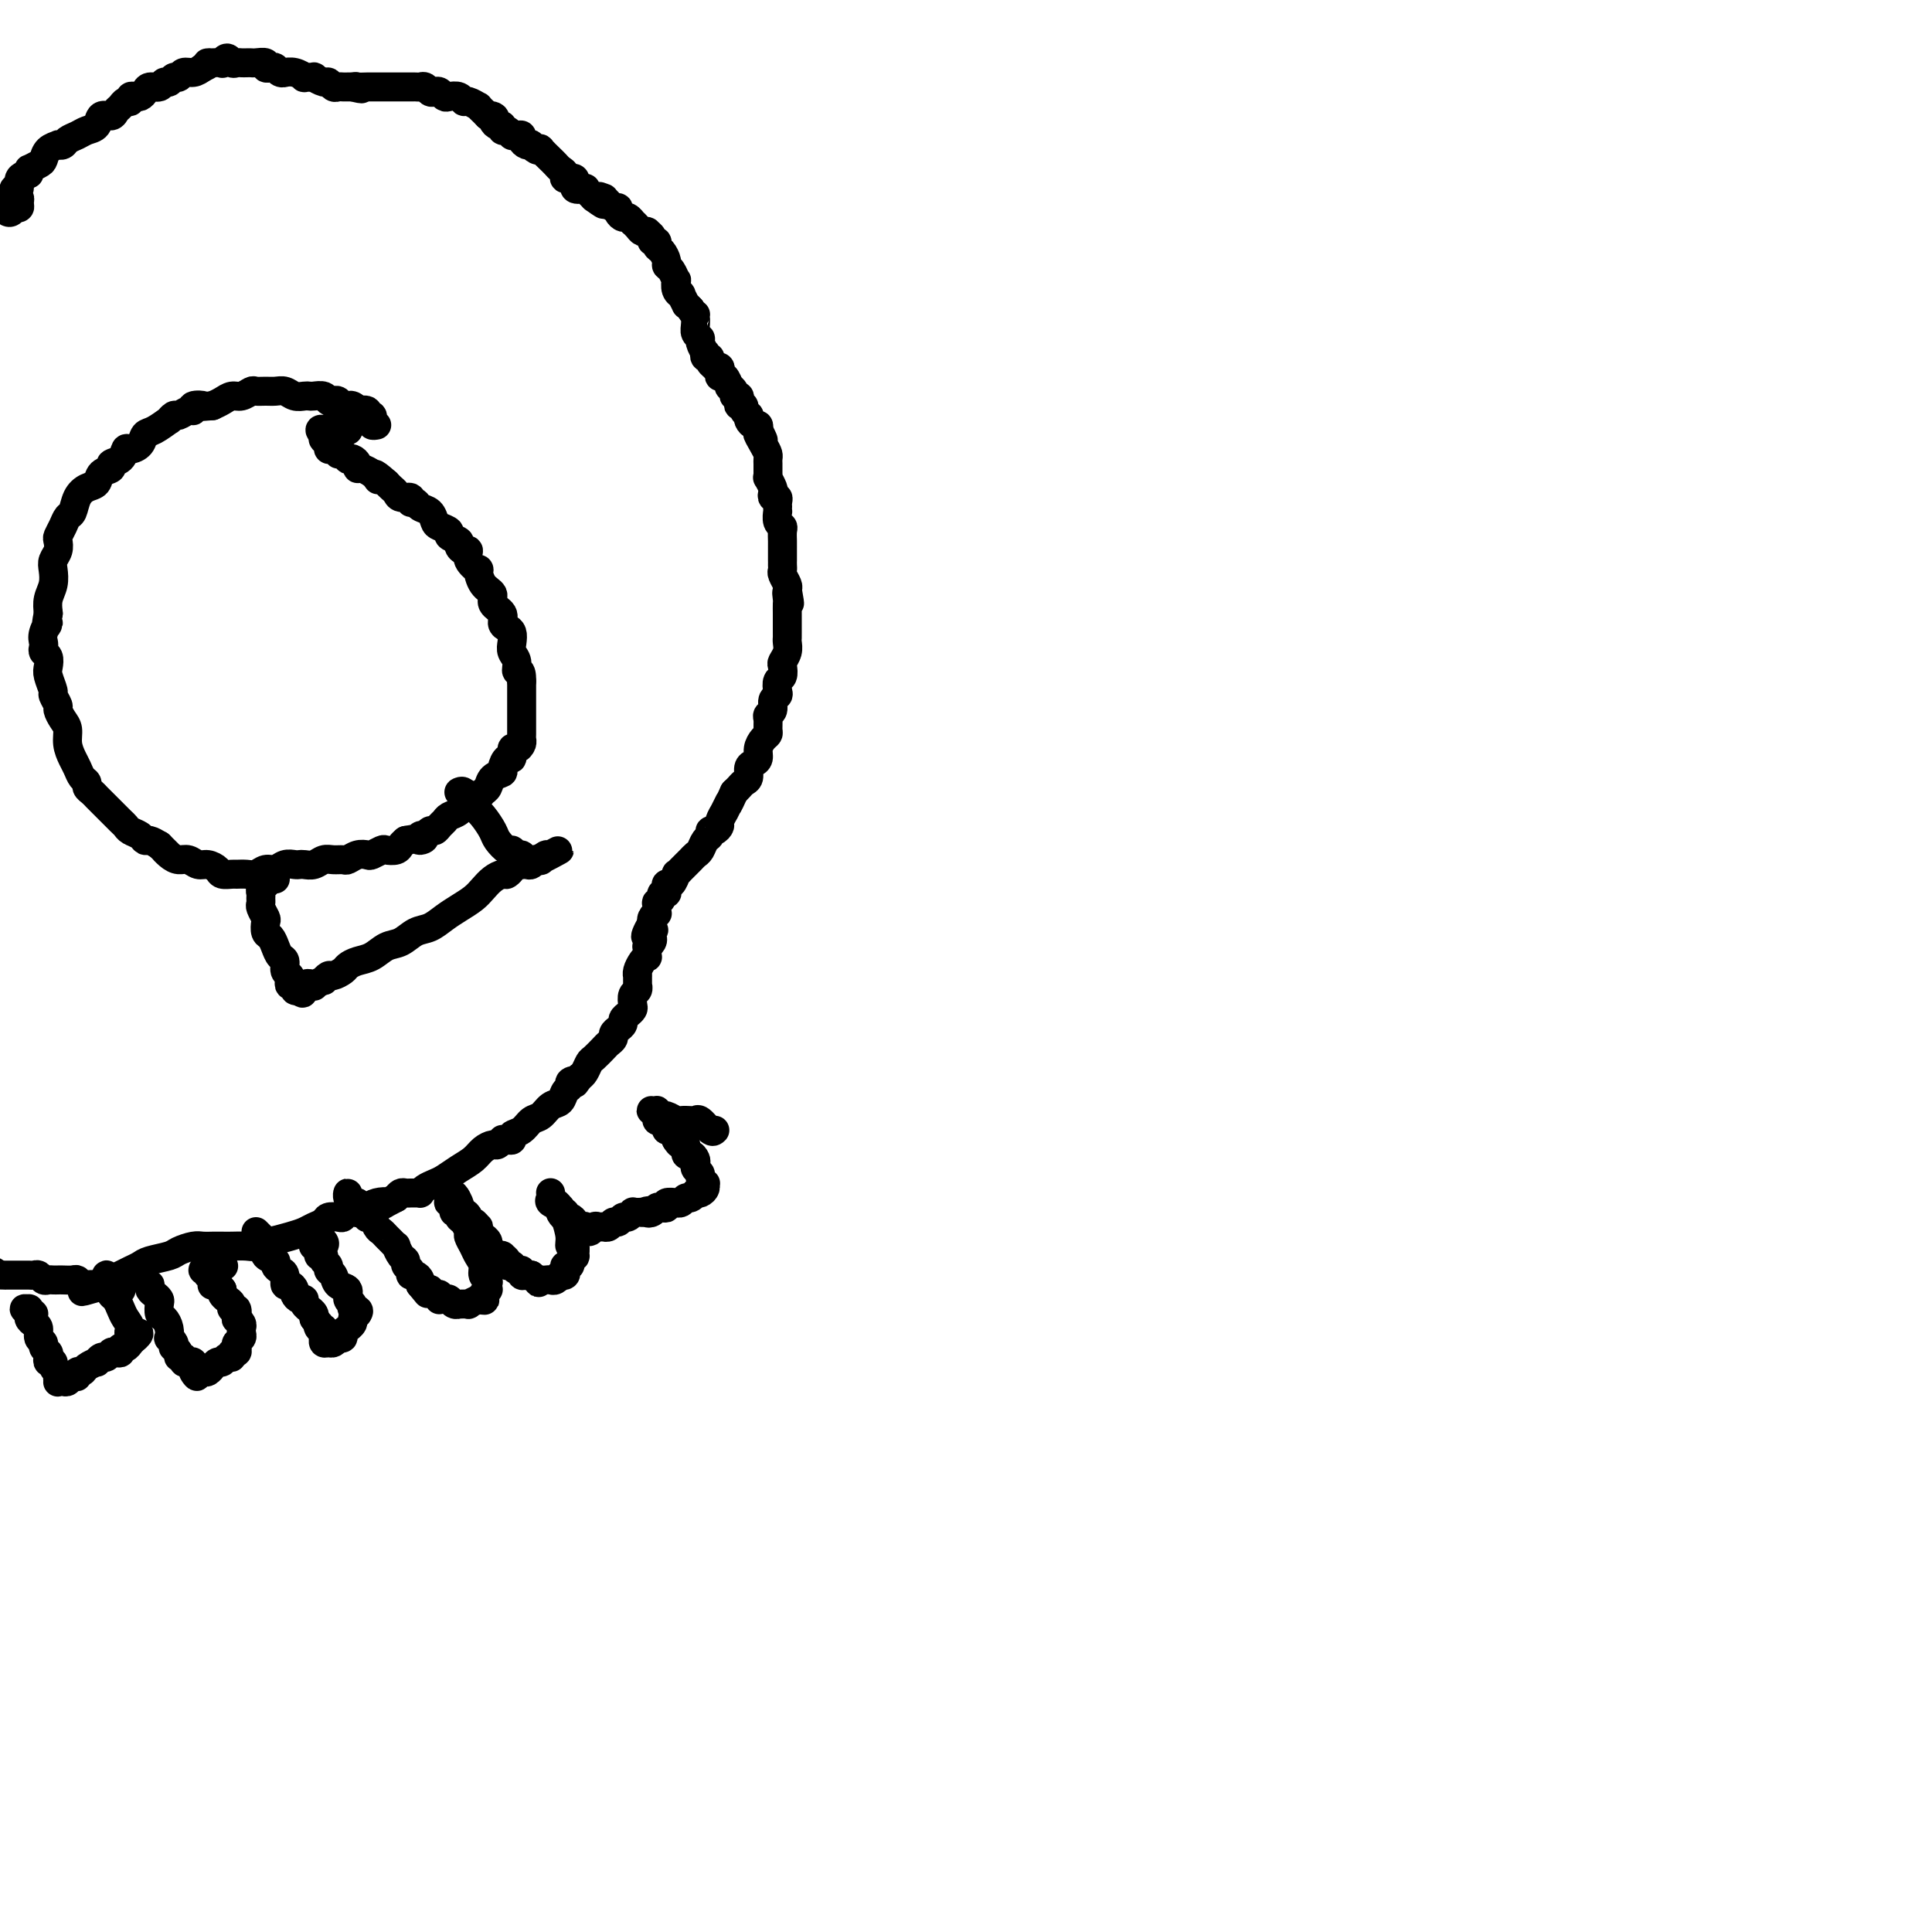 <svg viewBox='0 0 400 400' version='1.1' xmlns='http://www.w3.org/2000/svg' xmlns:xlink='http://www.w3.org/1999/xlink'><g fill='none' stroke='#000000' stroke-width='6' stroke-linecap='round' stroke-linejoin='round'><path d='M3,41c0.146,0.248 0.292,0.497 0,1c-0.292,0.503 -1.021,1.262 -1,1c0.021,-0.262 0.791,-1.545 1,-2c0.209,-0.455 -0.144,-0.083 0,0c0.144,0.083 0.785,-0.123 1,0c0.215,0.123 0.002,0.573 0,1c-0.002,0.427 0.205,0.829 0,1c-0.205,0.171 -0.821,0.110 -1,0c-0.179,-0.110 0.081,-0.268 0,0c-0.081,0.268 -0.501,0.962 -1,1c-0.499,0.038 -1.076,-0.581 -1,-1c0.076,-0.419 0.804,-0.638 1,-1c0.196,-0.362 -0.139,-0.866 0,-1c0.139,-0.134 0.754,0.101 1,0c0.246,-0.101 0.124,-0.538 0,-1c-0.124,-0.462 -0.250,-0.949 0,-1c0.250,-0.051 0.875,0.332 1,0c0.125,-0.332 -0.250,-1.381 0,-2c0.250,-0.619 1.125,-0.810 2,-1'/><path d='M6,36c0.512,-1.412 -0.209,-0.942 0,-1c0.209,-0.058 1.347,-0.643 2,-1c0.653,-0.357 0.819,-0.487 1,-1c0.181,-0.513 0.376,-1.408 1,-2c0.624,-0.592 1.676,-0.879 2,-1c0.324,-0.121 -0.079,-0.074 0,0c0.079,0.074 0.641,0.176 1,0c0.359,-0.176 0.515,-0.629 1,-1c0.485,-0.371 1.300,-0.659 2,-1c0.700,-0.341 1.287,-0.735 2,-1c0.713,-0.265 1.553,-0.399 2,-1c0.447,-0.601 0.501,-1.668 1,-2c0.499,-0.332 1.444,0.070 2,0c0.556,-0.070 0.722,-0.611 1,-1c0.278,-0.389 0.667,-0.626 1,-1c0.333,-0.374 0.610,-0.885 1,-1c0.390,-0.115 0.892,0.166 1,0c0.108,-0.166 -0.178,-0.779 0,-1c0.178,-0.221 0.820,-0.049 1,0c0.180,0.049 -0.103,-0.024 0,0c0.103,0.024 0.591,0.146 1,0c0.409,-0.146 0.740,-0.560 1,-1c0.260,-0.440 0.451,-0.907 1,-1c0.549,-0.093 1.457,0.186 2,0c0.543,-0.186 0.722,-0.838 1,-1c0.278,-0.162 0.655,0.168 1,0c0.345,-0.168 0.659,-0.832 1,-1c0.341,-0.168 0.710,0.161 1,0c0.290,-0.161 0.501,-0.813 1,-1c0.499,-0.187 1.285,0.089 2,0c0.715,-0.089 1.357,-0.545 2,-1'/><path d='M42,14c2.520,-1.156 1.319,-1.047 1,-1c-0.319,0.047 0.243,0.030 1,0c0.757,-0.030 1.708,-0.075 2,0c0.292,0.075 -0.077,0.269 0,0c0.077,-0.269 0.598,-1.000 1,-1c0.402,0.000 0.685,0.732 1,1c0.315,0.268 0.660,0.072 1,0c0.340,-0.072 0.673,-0.020 1,0c0.327,0.020 0.647,0.009 1,0c0.353,-0.009 0.739,-0.016 1,0c0.261,0.016 0.399,0.056 1,0c0.601,-0.056 1.666,-0.207 2,0c0.334,0.207 -0.064,0.773 0,1c0.064,0.227 0.590,0.114 1,0c0.410,-0.114 0.704,-0.228 1,0c0.296,0.228 0.595,0.797 1,1c0.405,0.203 0.915,0.040 1,0c0.085,-0.040 -0.256,0.042 0,0c0.256,-0.042 1.111,-0.209 2,0c0.889,0.209 1.814,0.792 2,1c0.186,0.208 -0.368,0.041 0,0c0.368,-0.041 1.657,0.045 2,0c0.343,-0.045 -0.259,-0.222 0,0c0.259,0.222 1.379,0.844 2,1c0.621,0.156 0.744,-0.154 1,0c0.256,0.154 0.646,0.773 1,1c0.354,0.227 0.672,0.061 1,0c0.328,-0.061 0.665,-0.016 1,0c0.335,0.016 0.667,0.005 1,0c0.333,-0.005 0.666,-0.002 1,0'/><path d='M73,18c3.040,0.774 1.641,0.207 1,0c-0.641,-0.207 -0.523,-0.056 0,0c0.523,0.056 1.449,0.015 2,0c0.551,-0.015 0.725,-0.004 1,0c0.275,0.004 0.651,0.001 1,0c0.349,-0.001 0.671,-0.000 1,0c0.329,0.000 0.666,0.000 1,0c0.334,-0.000 0.667,0.000 1,0c0.333,-0.000 0.667,-0.000 1,0c0.333,0.000 0.667,0.000 1,0c0.333,-0.000 0.667,-0.001 1,0c0.333,0.001 0.667,0.004 1,0c0.333,-0.004 0.667,-0.015 1,0c0.333,0.015 0.667,0.056 1,0c0.333,-0.056 0.667,-0.207 1,0c0.333,0.207 0.666,0.774 1,1c0.334,0.226 0.671,0.112 1,0c0.329,-0.112 0.652,-0.222 1,0c0.348,0.222 0.722,0.776 1,1c0.278,0.224 0.460,0.116 1,0c0.540,-0.116 1.436,-0.242 2,0c0.564,0.242 0.795,0.852 1,1c0.205,0.148 0.384,-0.168 1,0c0.616,0.168 1.670,0.818 2,1c0.330,0.182 -0.065,-0.105 0,0c0.065,0.105 0.590,0.601 1,1c0.410,0.399 0.705,0.699 1,1'/><path d='M101,24c2.249,0.885 1.372,0.098 1,0c-0.372,-0.098 -0.241,0.495 0,1c0.241,0.505 0.590,0.924 1,1c0.410,0.076 0.880,-0.190 1,0c0.120,0.190 -0.109,0.836 0,1c0.109,0.164 0.555,-0.153 1,0c0.445,0.153 0.889,0.776 1,1c0.111,0.224 -0.111,0.050 0,0c0.111,-0.050 0.556,0.025 1,0c0.444,-0.025 0.889,-0.151 1,0c0.111,0.151 -0.111,0.580 0,1c0.111,0.420 0.556,0.831 1,1c0.444,0.169 0.887,0.096 1,0c0.113,-0.096 -0.106,-0.214 0,0c0.106,0.214 0.535,0.760 1,1c0.465,0.240 0.965,0.172 1,0c0.035,-0.172 -0.394,-0.449 0,0c0.394,0.449 1.613,1.626 2,2c0.387,0.374 -0.056,-0.053 0,0c0.056,0.053 0.612,0.587 1,1c0.388,0.413 0.610,0.707 1,1c0.390,0.293 0.949,0.586 1,1c0.051,0.414 -0.407,0.948 0,1c0.407,0.052 1.677,-0.379 2,0c0.323,0.379 -0.303,1.569 0,2c0.303,0.431 1.534,0.105 2,0c0.466,-0.105 0.166,0.013 0,0c-0.166,-0.013 -0.199,-0.157 0,0c0.199,0.157 0.628,0.616 1,1c0.372,0.384 0.686,0.692 1,1'/><path d='M123,41c3.566,2.627 1.480,0.694 1,0c-0.480,-0.694 0.646,-0.148 1,0c0.354,0.148 -0.064,-0.101 0,0c0.064,0.101 0.609,0.553 1,1c0.391,0.447 0.629,0.889 1,1c0.371,0.111 0.874,-0.110 1,0c0.126,0.110 -0.125,0.551 0,1c0.125,0.449 0.625,0.908 1,1c0.375,0.092 0.625,-0.182 1,0c0.375,0.182 0.875,0.819 1,1c0.125,0.181 -0.125,-0.096 0,0c0.125,0.096 0.626,0.564 1,1c0.374,0.436 0.621,0.839 1,1c0.379,0.161 0.890,0.081 1,0c0.110,-0.081 -0.182,-0.162 0,0c0.182,0.162 0.836,0.567 1,1c0.164,0.433 -0.162,0.893 0,1c0.162,0.107 0.813,-0.140 1,0c0.187,0.140 -0.091,0.666 0,1c0.091,0.334 0.550,0.476 1,1c0.450,0.524 0.891,1.431 1,2c0.109,0.569 -0.116,0.800 0,1c0.116,0.200 0.571,0.370 1,1c0.429,0.630 0.832,1.722 1,2c0.168,0.278 0.102,-0.258 0,0c-0.102,0.258 -0.238,1.308 0,2c0.238,0.692 0.851,1.025 1,1c0.149,-0.025 -0.166,-0.409 0,0c0.166,0.409 0.814,1.610 1,2c0.186,0.390 -0.090,-0.031 0,0c0.090,0.031 0.545,0.516 1,1'/><path d='M143,64c1.150,1.990 1.025,0.966 1,1c-0.025,0.034 0.050,1.127 0,2c-0.050,0.873 -0.223,1.525 0,2c0.223,0.475 0.843,0.772 1,1c0.157,0.228 -0.150,0.386 0,1c0.150,0.614 0.757,1.684 1,2c0.243,0.316 0.122,-0.122 0,0c-0.122,0.122 -0.244,0.803 0,1c0.244,0.197 0.854,-0.092 1,0c0.146,0.092 -0.171,0.563 0,1c0.171,0.437 0.830,0.839 1,1c0.170,0.161 -0.148,0.079 0,0c0.148,-0.079 0.762,-0.157 1,0c0.238,0.157 0.101,0.549 0,1c-0.101,0.451 -0.167,0.961 0,1c0.167,0.039 0.565,-0.392 1,0c0.435,0.392 0.905,1.607 1,2c0.095,0.393 -0.184,-0.036 0,0c0.184,0.036 0.833,0.535 1,1c0.167,0.465 -0.147,0.894 0,1c0.147,0.106 0.756,-0.113 1,0c0.244,0.113 0.122,0.556 0,1c-0.122,0.444 -0.243,0.889 0,1c0.243,0.111 0.849,-0.111 1,0c0.151,0.111 -0.153,0.556 0,1c0.153,0.444 0.763,0.889 1,1c0.237,0.111 0.102,-0.111 0,0c-0.102,0.111 -0.172,0.556 0,1c0.172,0.444 0.585,0.889 1,1c0.415,0.111 0.833,-0.111 1,0c0.167,0.111 0.084,0.556 0,1'/><path d='M157,89c2.121,4.002 0.425,1.506 0,1c-0.425,-0.506 0.422,0.978 1,2c0.578,1.022 0.887,1.583 1,2c0.113,0.417 0.031,0.690 0,1c-0.031,0.310 -0.009,0.656 0,1c0.009,0.344 0.006,0.688 0,1c-0.006,0.312 -0.015,0.594 0,1c0.015,0.406 0.056,0.936 0,1c-0.056,0.064 -0.207,-0.337 0,0c0.207,0.337 0.774,1.414 1,2c0.226,0.586 0.113,0.681 0,1c-0.113,0.319 -0.227,0.860 0,1c0.227,0.140 0.793,-0.122 1,0c0.207,0.122 0.054,0.628 0,1c-0.054,0.372 -0.011,0.611 0,1c0.011,0.389 -0.011,0.929 0,1c0.011,0.071 0.056,-0.328 0,0c-0.056,0.328 -0.211,1.383 0,2c0.211,0.617 0.789,0.797 1,1c0.211,0.203 0.057,0.431 0,1c-0.057,0.569 -0.015,1.481 0,2c0.015,0.519 0.004,0.646 0,1c-0.004,0.354 -0.001,0.935 0,1c0.001,0.065 0.001,-0.386 0,0c-0.001,0.386 -0.001,1.608 0,2c0.001,0.392 0.004,-0.046 0,0c-0.004,0.046 -0.015,0.576 0,1c0.015,0.424 0.056,0.743 0,1c-0.056,0.257 -0.207,0.454 0,1c0.207,0.546 0.774,1.442 1,2c0.226,0.558 0.113,0.779 0,1'/><path d='M163,122c0.928,5.279 0.249,1.978 0,1c-0.249,-0.978 -0.067,0.367 0,1c0.067,0.633 0.018,0.555 0,1c-0.018,0.445 -0.005,1.415 0,2c0.005,0.585 0.001,0.786 0,1c-0.001,0.214 0.001,0.441 0,1c-0.001,0.559 -0.004,1.449 0,2c0.004,0.551 0.015,0.762 0,1c-0.015,0.238 -0.056,0.501 0,1c0.056,0.499 0.207,1.232 0,2c-0.207,0.768 -0.774,1.572 -1,2c-0.226,0.428 -0.112,0.482 0,1c0.112,0.518 0.222,1.500 0,2c-0.222,0.500 -0.776,0.519 -1,1c-0.224,0.481 -0.116,1.424 0,2c0.116,0.576 0.241,0.783 0,1c-0.241,0.217 -0.849,0.443 -1,1c-0.151,0.557 0.157,1.445 0,2c-0.157,0.555 -0.777,0.778 -1,1c-0.223,0.222 -0.050,0.443 0,1c0.050,0.557 -0.024,1.448 0,2c0.024,0.552 0.147,0.764 0,1c-0.147,0.236 -0.565,0.496 -1,1c-0.435,0.504 -0.886,1.252 -1,2c-0.114,0.748 0.110,1.496 0,2c-0.110,0.504 -0.554,0.765 -1,1c-0.446,0.235 -0.893,0.444 -1,1c-0.107,0.556 0.126,1.458 0,2c-0.126,0.542 -0.611,0.723 -1,1c-0.389,0.277 -0.683,0.651 -1,1c-0.317,0.349 -0.659,0.675 -1,1'/><path d='M152,164c-1.636,3.582 -1.227,2.536 -1,2c0.227,-0.536 0.272,-0.561 0,0c-0.272,0.561 -0.860,1.710 -1,2c-0.140,0.290 0.169,-0.277 0,0c-0.169,0.277 -0.815,1.398 -1,2c-0.185,0.602 0.091,0.685 0,1c-0.091,0.315 -0.549,0.862 -1,1c-0.451,0.138 -0.894,-0.132 -1,0c-0.106,0.132 0.126,0.665 0,1c-0.126,0.335 -0.611,0.471 -1,1c-0.389,0.529 -0.681,1.451 -1,2c-0.319,0.549 -0.664,0.726 -1,1c-0.336,0.274 -0.664,0.646 -1,1c-0.336,0.354 -0.681,0.691 -1,1c-0.319,0.309 -0.611,0.590 -1,1c-0.389,0.410 -0.875,0.950 -1,1c-0.125,0.050 0.111,-0.389 0,0c-0.111,0.389 -0.570,1.606 -1,2c-0.430,0.394 -0.832,-0.035 -1,0c-0.168,0.035 -0.101,0.536 0,1c0.101,0.464 0.237,0.893 0,1c-0.237,0.107 -0.849,-0.107 -1,0c-0.151,0.107 0.157,0.536 0,1c-0.157,0.464 -0.778,0.964 -1,1c-0.222,0.036 -0.045,-0.393 0,0c0.045,0.393 -0.040,1.608 0,2c0.040,0.392 0.207,-0.039 0,0c-0.207,0.039 -0.786,0.549 -1,1c-0.214,0.451 -0.061,0.843 0,1c0.061,0.157 0.031,0.078 0,0'/><path d='M135,191c-2.631,4.643 -0.709,2.751 0,2c0.709,-0.751 0.204,-0.361 0,0c-0.204,0.361 -0.107,0.693 0,1c0.107,0.307 0.226,0.589 0,1c-0.226,0.411 -0.795,0.949 -1,1c-0.205,0.051 -0.045,-0.386 0,0c0.045,0.386 -0.027,1.596 0,2c0.027,0.404 0.151,0.001 0,0c-0.151,-0.001 -0.576,0.400 -1,1c-0.424,0.600 -0.846,1.400 -1,2c-0.154,0.600 -0.040,1.001 0,1c0.040,-0.001 0.007,-0.405 0,0c-0.007,0.405 0.012,1.618 0,2c-0.012,0.382 -0.055,-0.066 0,0c0.055,0.066 0.208,0.648 0,1c-0.208,0.352 -0.778,0.476 -1,1c-0.222,0.524 -0.097,1.450 0,2c0.097,0.550 0.167,0.725 0,1c-0.167,0.275 -0.571,0.651 -1,1c-0.429,0.349 -0.885,0.671 -1,1c-0.115,0.329 0.109,0.666 0,1c-0.109,0.334 -0.553,0.666 -1,1c-0.447,0.334 -0.897,0.671 -1,1c-0.103,0.329 0.141,0.650 0,1c-0.141,0.350 -0.668,0.727 -1,1c-0.332,0.273 -0.470,0.440 -1,1c-0.530,0.560 -1.451,1.511 -2,2c-0.549,0.489 -0.725,0.516 -1,1c-0.275,0.484 -0.650,1.424 -1,2c-0.350,0.576 -0.675,0.788 -1,1'/><path d='M120,223c-1.864,2.561 -1.023,1.464 -1,1c0.023,-0.464 -0.770,-0.294 -1,0c-0.230,0.294 0.104,0.713 0,1c-0.104,0.287 -0.647,0.443 -1,1c-0.353,0.557 -0.517,1.515 -1,2c-0.483,0.485 -1.286,0.497 -2,1c-0.714,0.503 -1.339,1.498 -2,2c-0.661,0.502 -1.357,0.513 -2,1c-0.643,0.487 -1.234,1.451 -2,2c-0.766,0.549 -1.707,0.682 -2,1c-0.293,0.318 0.062,0.821 0,1c-0.062,0.179 -0.541,0.033 -1,0c-0.459,-0.033 -0.900,0.046 -1,0c-0.100,-0.046 0.140,-0.217 0,0c-0.140,0.217 -0.659,0.820 -1,1c-0.341,0.180 -0.504,-0.064 -1,0c-0.496,0.064 -1.326,0.437 -2,1c-0.674,0.563 -1.192,1.316 -2,2c-0.808,0.684 -1.905,1.297 -3,2c-1.095,0.703 -2.187,1.495 -3,2c-0.813,0.505 -1.345,0.724 -2,1c-0.655,0.276 -1.432,0.610 -2,1c-0.568,0.390 -0.926,0.837 -1,1c-0.074,0.163 0.135,0.043 0,0c-0.135,-0.043 -0.613,-0.009 -1,0c-0.387,0.009 -0.681,-0.008 -1,0c-0.319,0.008 -0.663,0.041 -1,0c-0.337,-0.041 -0.668,-0.154 -1,0c-0.332,0.154 -0.666,0.577 -1,1'/><path d='M82,248c-4.068,2.095 -2.237,1.332 -2,1c0.237,-0.332 -1.120,-0.234 -2,0c-0.880,0.234 -1.283,0.602 -2,1c-0.717,0.398 -1.749,0.825 -2,1c-0.251,0.175 0.280,0.099 0,0c-0.280,-0.099 -1.369,-0.220 -2,0c-0.631,0.220 -0.802,0.780 -1,1c-0.198,0.220 -0.423,0.101 -1,0c-0.577,-0.101 -1.507,-0.182 -2,0c-0.493,0.182 -0.549,0.627 -1,1c-0.451,0.373 -1.296,0.673 -2,1c-0.704,0.327 -1.267,0.680 -2,1c-0.733,0.320 -1.637,0.608 -3,1c-1.363,0.392 -3.184,0.890 -4,1c-0.816,0.110 -0.627,-0.167 -1,0c-0.373,0.167 -1.307,0.777 -2,1c-0.693,0.223 -1.145,0.060 -2,0c-0.855,-0.060 -2.115,-0.017 -3,0c-0.885,0.017 -1.396,0.008 -2,0c-0.604,-0.008 -1.300,-0.013 -2,0c-0.700,0.013 -1.402,0.045 -2,0c-0.598,-0.045 -1.091,-0.167 -2,0c-0.909,0.167 -2.236,0.622 -3,1c-0.764,0.378 -0.967,0.678 -2,1c-1.033,0.322 -2.897,0.665 -4,1c-1.103,0.335 -1.443,0.664 -2,1c-0.557,0.336 -1.329,0.681 -2,1c-0.671,0.319 -1.242,0.611 -2,1c-0.758,0.389 -1.704,0.874 -2,1c-0.296,0.126 0.058,-0.107 0,0c-0.058,0.107 -0.529,0.553 -1,1'/><path d='M22,266c-9.440,2.785 -3.040,0.747 -1,0c2.040,-0.747 -0.280,-0.204 -1,0c-0.720,0.204 0.159,0.069 0,0c-0.159,-0.069 -1.356,-0.071 -2,0c-0.644,0.071 -0.736,0.215 -1,0c-0.264,-0.215 -0.701,-0.790 -1,-1c-0.299,-0.210 -0.461,-0.057 -1,0c-0.539,0.057 -1.454,0.016 -2,0c-0.546,-0.016 -0.724,-0.008 -1,0c-0.276,0.008 -0.651,0.016 -1,0c-0.349,-0.016 -0.671,-0.057 -1,0c-0.329,0.057 -0.666,0.211 -1,0c-0.334,-0.211 -0.667,-0.789 -1,-1c-0.333,-0.211 -0.667,-0.057 -1,0c-0.333,0.057 -0.666,0.015 -1,0c-0.334,-0.015 -0.668,-0.004 -1,0c-0.332,0.004 -0.661,0.001 -1,0c-0.339,-0.001 -0.687,-0.001 -1,0c-0.313,0.001 -0.591,0.001 -1,0c-0.409,-0.001 -0.950,-0.004 -1,0c-0.050,0.004 0.390,0.015 0,0c-0.390,-0.015 -1.610,-0.056 -2,0c-0.390,0.056 0.049,0.207 0,0c-0.049,-0.207 -0.585,-0.774 -1,-1c-0.415,-0.226 -0.707,-0.113 -1,0'/><path d='M-3,263c-3.702,-0.524 -0.458,-0.333 1,0c1.458,0.333 1.131,0.810 1,1c-0.131,0.190 -0.065,0.095 0,0'/><path d='M78,88c-0.413,0.081 -0.827,0.162 -1,0c-0.173,-0.162 -0.107,-0.565 0,-1c0.107,-0.435 0.254,-0.900 0,-1c-0.254,-0.100 -0.908,0.166 -1,0c-0.092,-0.166 0.378,-0.762 0,-1c-0.378,-0.238 -1.603,-0.117 -2,0c-0.397,0.117 0.034,0.228 0,0c-0.034,-0.228 -0.534,-0.797 -1,-1c-0.466,-0.203 -0.898,-0.041 -1,0c-0.102,0.041 0.127,-0.041 0,0c-0.127,0.041 -0.610,0.203 -1,0c-0.390,-0.203 -0.685,-0.772 -1,-1c-0.315,-0.228 -0.648,-0.113 -1,0c-0.352,0.113 -0.723,0.226 -1,0c-0.277,-0.226 -0.458,-0.792 -1,-1c-0.542,-0.208 -1.443,-0.060 -2,0c-0.557,0.060 -0.768,0.030 -1,0c-0.232,-0.030 -0.485,-0.061 -1,0c-0.515,0.061 -1.294,0.213 -2,0c-0.706,-0.213 -1.340,-0.790 -2,-1c-0.660,-0.210 -1.346,-0.052 -2,0c-0.654,0.052 -1.277,-0.001 -2,0c-0.723,0.001 -1.544,0.056 -2,0c-0.456,-0.056 -0.545,-0.222 -1,0c-0.455,0.222 -1.277,0.833 -2,1c-0.723,0.167 -1.349,-0.109 -2,0c-0.651,0.109 -1.329,0.603 -2,1c-0.671,0.397 -1.336,0.699 -2,1'/><path d='M44,84c-3.887,0.327 -2.106,0.144 -2,0c0.106,-0.144 -1.463,-0.250 -2,0c-0.537,0.250 -0.043,0.856 0,1c0.043,0.144 -0.364,-0.173 -1,0c-0.636,0.173 -1.500,0.838 -2,1c-0.500,0.162 -0.635,-0.179 -1,0c-0.365,0.179 -0.961,0.877 -1,1c-0.039,0.123 0.480,-0.331 0,0c-0.480,0.331 -1.960,1.446 -3,2c-1.040,0.554 -1.639,0.548 -2,1c-0.361,0.452 -0.483,1.364 -1,2c-0.517,0.636 -1.429,0.997 -2,1c-0.571,0.003 -0.801,-0.351 -1,0c-0.199,0.351 -0.367,1.407 -1,2c-0.633,0.593 -1.730,0.722 -2,1c-0.270,0.278 0.289,0.706 0,1c-0.289,0.294 -1.425,0.454 -2,1c-0.575,0.546 -0.588,1.479 -1,2c-0.412,0.521 -1.224,0.628 -2,1c-0.776,0.372 -1.518,1.007 -2,2c-0.482,0.993 -0.704,2.345 -1,3c-0.296,0.655 -0.667,0.612 -1,1c-0.333,0.388 -0.629,1.206 -1,2c-0.371,0.794 -0.818,1.563 -1,2c-0.182,0.437 -0.100,0.543 0,1c0.100,0.457 0.219,1.266 0,2c-0.219,0.734 -0.777,1.393 -1,2c-0.223,0.607 -0.111,1.163 0,2c0.111,0.837 0.222,1.956 0,3c-0.222,1.044 -0.778,2.013 -1,3c-0.222,0.987 -0.111,1.994 0,3'/><path d='M10,127c-0.868,4.074 -0.037,2.258 0,2c0.037,-0.258 -0.718,1.043 -1,2c-0.282,0.957 -0.089,1.569 0,2c0.089,0.431 0.075,0.680 0,1c-0.075,0.320 -0.212,0.709 0,1c0.212,0.291 0.774,0.482 1,1c0.226,0.518 0.117,1.361 0,2c-0.117,0.639 -0.242,1.073 0,2c0.242,0.927 0.852,2.345 1,3c0.148,0.655 -0.167,0.545 0,1c0.167,0.455 0.814,1.476 1,2c0.186,0.524 -0.091,0.553 0,1c0.091,0.447 0.549,1.313 1,2c0.451,0.687 0.894,1.196 1,2c0.106,0.804 -0.125,1.903 0,3c0.125,1.097 0.607,2.192 1,3c0.393,0.808 0.697,1.330 1,2c0.303,0.670 0.606,1.489 1,2c0.394,0.511 0.878,0.713 1,1c0.122,0.287 -0.119,0.657 0,1c0.119,0.343 0.599,0.659 1,1c0.401,0.341 0.724,0.707 1,1c0.276,0.293 0.507,0.512 1,1c0.493,0.488 1.249,1.244 2,2c0.751,0.756 1.497,1.513 2,2c0.503,0.487 0.764,0.704 1,1c0.236,0.296 0.447,0.670 1,1c0.553,0.330 1.447,0.614 2,1c0.553,0.386 0.764,0.873 1,1c0.236,0.127 0.496,-0.107 1,0c0.504,0.107 1.252,0.553 2,1'/><path d='M33,175c2.976,2.968 1.416,1.388 1,1c-0.416,-0.388 0.311,0.417 1,1c0.689,0.583 1.340,0.944 2,1c0.660,0.056 1.327,-0.191 2,0c0.673,0.191 1.350,0.822 2,1c0.650,0.178 1.273,-0.096 2,0c0.727,0.096 1.560,0.561 2,1c0.440,0.439 0.488,0.851 1,1c0.512,0.149 1.488,0.036 2,0c0.512,-0.036 0.560,0.005 1,0c0.440,-0.005 1.272,-0.058 2,0c0.728,0.058 1.350,0.226 2,0c0.650,-0.226 1.326,-0.845 2,-1c0.674,-0.155 1.346,0.154 2,0c0.654,-0.154 1.292,-0.772 2,-1c0.708,-0.228 1.488,-0.065 2,0c0.512,0.065 0.756,0.032 1,0c0.244,-0.032 0.489,-0.061 1,0c0.511,0.061 1.288,0.214 2,0c0.712,-0.214 1.359,-0.793 2,-1c0.641,-0.207 1.275,-0.042 2,0c0.725,0.042 1.541,-0.040 2,0c0.459,0.040 0.561,0.203 1,0c0.439,-0.203 1.216,-0.773 2,-1c0.784,-0.227 1.576,-0.113 2,0c0.424,0.113 0.481,0.223 1,0c0.519,-0.223 1.501,-0.781 2,-1c0.499,-0.219 0.515,-0.100 1,0c0.485,0.100 1.438,0.181 2,0c0.562,-0.181 0.732,-0.623 1,-1c0.268,-0.377 0.634,-0.688 1,-1'/><path d='M84,174c5.488,-1.018 3.708,-0.062 3,0c-0.708,0.062 -0.345,-0.771 0,-1c0.345,-0.229 0.670,0.146 1,0c0.330,-0.146 0.665,-0.813 1,-1c0.335,-0.187 0.670,0.106 1,0c0.330,-0.106 0.654,-0.609 1,-1c0.346,-0.391 0.712,-0.668 1,-1c0.288,-0.332 0.497,-0.719 1,-1c0.503,-0.281 1.301,-0.455 2,-1c0.699,-0.545 1.299,-1.459 2,-2c0.701,-0.541 1.502,-0.709 2,-1c0.498,-0.291 0.693,-0.707 1,-1c0.307,-0.293 0.726,-0.465 1,-1c0.274,-0.535 0.403,-1.434 1,-2c0.597,-0.566 1.662,-0.801 2,-1c0.338,-0.199 -0.050,-0.364 0,-1c0.050,-0.636 0.539,-1.742 1,-2c0.461,-0.258 0.894,0.334 1,0c0.106,-0.334 -0.115,-1.594 0,-2c0.115,-0.406 0.567,0.041 1,0c0.433,-0.041 0.848,-0.572 1,-1c0.152,-0.428 0.041,-0.753 0,-1c-0.041,-0.247 -0.011,-0.415 0,-1c0.011,-0.585 0.003,-1.588 0,-2c-0.003,-0.412 -0.001,-0.232 0,-1c0.001,-0.768 0.000,-2.482 0,-3c-0.000,-0.518 -0.000,0.160 0,0c0.000,-0.160 0.000,-1.158 0,-2c-0.000,-0.842 -0.000,-1.526 0,-2c0.000,-0.474 0.000,-0.737 0,-1'/><path d='M108,141c0.067,-2.833 -0.766,-1.914 -1,-2c-0.234,-0.086 0.131,-1.175 0,-2c-0.131,-0.825 -0.757,-1.386 -1,-2c-0.243,-0.614 -0.101,-1.281 0,-2c0.101,-0.719 0.163,-1.491 0,-2c-0.163,-0.509 -0.550,-0.756 -1,-1c-0.450,-0.244 -0.964,-0.487 -1,-1c-0.036,-0.513 0.407,-1.298 0,-2c-0.407,-0.702 -1.662,-1.321 -2,-2c-0.338,-0.679 0.241,-1.417 0,-2c-0.241,-0.583 -1.304,-1.012 -2,-2c-0.696,-0.988 -1.026,-2.537 -1,-3c0.026,-0.463 0.409,0.160 0,0c-0.409,-0.160 -1.610,-1.104 -2,-2c-0.390,-0.896 0.031,-1.746 0,-2c-0.031,-0.254 -0.514,0.087 -1,0c-0.486,-0.087 -0.974,-0.601 -1,-1c-0.026,-0.399 0.410,-0.683 0,-1c-0.410,-0.317 -1.667,-0.666 -2,-1c-0.333,-0.334 0.258,-0.652 0,-1c-0.258,-0.348 -1.364,-0.724 -2,-1c-0.636,-0.276 -0.802,-0.451 -1,-1c-0.198,-0.549 -0.430,-1.472 -1,-2c-0.570,-0.528 -1.480,-0.663 -2,-1c-0.520,-0.337 -0.650,-0.878 -1,-1c-0.350,-0.122 -0.920,0.175 -1,0c-0.080,-0.175 0.329,-0.820 0,-1c-0.329,-0.180 -1.398,0.106 -2,0c-0.602,-0.106 -0.739,-0.606 -1,-1c-0.261,-0.394 -0.646,-0.684 -1,-1c-0.354,-0.316 -0.677,-0.658 -1,-1'/><path d='M80,100c-3.401,-3.023 -2.404,-1.580 -2,-1c0.404,0.580 0.214,0.296 0,0c-0.214,-0.296 -0.452,-0.605 -1,-1c-0.548,-0.395 -1.405,-0.877 -2,-1c-0.595,-0.123 -0.929,0.112 -1,0c-0.071,-0.112 0.122,-0.570 0,-1c-0.122,-0.430 -0.558,-0.832 -1,-1c-0.442,-0.168 -0.888,-0.101 -1,0c-0.112,0.101 0.111,0.237 0,0c-0.111,-0.237 -0.556,-0.847 -1,-1c-0.444,-0.153 -0.889,0.152 -1,0c-0.111,-0.152 0.110,-0.763 0,-1c-0.110,-0.237 -0.551,-0.102 -1,0c-0.449,0.102 -0.905,0.172 -1,0c-0.095,-0.172 0.171,-0.585 0,-1c-0.171,-0.415 -0.778,-0.833 -1,-1c-0.222,-0.167 -0.060,-0.083 0,0c0.060,0.083 0.017,0.167 0,0c-0.017,-0.167 -0.009,-0.583 0,-1'/><path d='M67,90c-1.832,-1.712 0.087,-0.991 1,-1c0.913,-0.009 0.819,-0.748 1,-1c0.181,-0.252 0.636,-0.016 1,0c0.364,0.016 0.636,-0.188 1,0c0.364,0.188 0.818,0.768 1,1c0.182,0.232 0.091,0.116 0,0'/><path d='M57,182c-0.312,0.032 -0.623,0.064 -1,0c-0.377,-0.064 -0.819,-0.224 -1,0c-0.181,0.224 -0.101,0.834 0,1c0.101,0.166 0.224,-0.110 0,0c-0.224,0.110 -0.793,0.606 -1,1c-0.207,0.394 -0.052,0.687 0,1c0.052,0.313 -0.000,0.646 0,1c0.000,0.354 0.052,0.729 0,1c-0.052,0.271 -0.207,0.439 0,1c0.207,0.561 0.777,1.515 1,2c0.223,0.485 0.101,0.501 0,1c-0.101,0.499 -0.181,1.481 0,2c0.181,0.519 0.622,0.577 1,1c0.378,0.423 0.693,1.213 1,2c0.307,0.787 0.604,1.573 1,2c0.396,0.427 0.890,0.497 1,1c0.110,0.503 -0.163,1.440 0,2c0.163,0.560 0.761,0.742 1,1c0.239,0.258 0.119,0.591 0,1c-0.119,0.409 -0.238,0.893 0,1c0.238,0.107 0.833,-0.164 1,0c0.167,0.164 -0.095,0.761 0,1c0.095,0.239 0.548,0.119 1,0'/><path d='M62,205c1.179,1.635 0.627,-0.279 1,-1c0.373,-0.721 1.673,-0.250 2,0c0.327,0.250 -0.317,0.278 0,0c0.317,-0.278 1.594,-0.862 2,-1c0.406,-0.138 -0.061,0.170 0,0c0.061,-0.170 0.648,-0.819 1,-1c0.352,-0.181 0.467,0.107 1,0c0.533,-0.107 1.482,-0.610 2,-1c0.518,-0.390 0.603,-0.667 1,-1c0.397,-0.333 1.106,-0.723 2,-1c0.894,-0.277 1.971,-0.440 3,-1c1.029,-0.560 2.008,-1.515 3,-2c0.992,-0.485 1.998,-0.500 3,-1c1.002,-0.500 2.001,-1.485 3,-2c0.999,-0.515 1.997,-0.561 3,-1c1.003,-0.439 2.012,-1.273 3,-2c0.988,-0.727 1.956,-1.348 3,-2c1.044,-0.652 2.163,-1.337 3,-2c0.837,-0.663 1.391,-1.306 2,-2c0.609,-0.694 1.273,-1.439 2,-2c0.727,-0.561 1.518,-0.939 2,-1c0.482,-0.061 0.655,0.194 1,0c0.345,-0.194 0.862,-0.836 1,-1c0.138,-0.164 -0.104,0.152 0,0c0.104,-0.152 0.553,-0.772 1,-1c0.447,-0.228 0.893,-0.065 1,0c0.107,0.065 -0.126,0.031 0,0c0.126,-0.031 0.611,-0.060 1,0c0.389,0.060 0.682,0.208 1,0c0.318,-0.208 0.662,-0.774 1,-1c0.338,-0.226 0.669,-0.113 1,0'/><path d='M112,178c7.656,-4.100 1.795,-0.850 0,0c-1.795,0.850 0.476,-0.701 1,-1c0.524,-0.299 -0.700,0.653 -1,1c-0.300,0.347 0.323,0.089 0,0c-0.323,-0.089 -1.592,-0.009 -2,0c-0.408,0.009 0.045,-0.054 0,0c-0.045,0.054 -0.588,0.226 -1,0c-0.412,-0.226 -0.692,-0.852 -1,-1c-0.308,-0.148 -0.645,0.180 -1,0c-0.355,-0.180 -0.728,-0.867 -1,-1c-0.272,-0.133 -0.444,0.287 -1,0c-0.556,-0.287 -1.498,-1.281 -2,-2c-0.502,-0.719 -0.565,-1.162 -1,-2c-0.435,-0.838 -1.244,-2.071 -2,-3c-0.756,-0.929 -1.461,-1.555 -2,-2c-0.539,-0.445 -0.911,-0.710 -1,-1c-0.089,-0.290 0.106,-0.606 0,-1c-0.106,-0.394 -0.512,-0.865 -1,-1c-0.488,-0.135 -1.059,0.067 -1,0c0.059,-0.067 0.747,-0.403 1,0c0.253,0.403 0.072,1.544 0,2c-0.072,0.456 -0.036,0.228 0,0'/><path d='M7,272c-0.462,-0.429 -0.923,-0.858 -1,-1c-0.077,-0.142 0.231,0.004 0,0c-0.231,-0.004 -1.000,-0.157 -1,0c0.000,0.157 0.769,0.623 1,1c0.231,0.377 -0.078,0.664 0,1c0.078,0.336 0.542,0.720 1,1c0.458,0.280 0.911,0.456 1,1c0.089,0.544 -0.186,1.455 0,2c0.186,0.545 0.833,0.724 1,1c0.167,0.276 -0.148,0.647 0,1c0.148,0.353 0.757,0.686 1,1c0.243,0.314 0.120,0.609 0,1c-0.120,0.391 -0.238,0.878 0,1c0.238,0.122 0.833,-0.121 1,0c0.167,0.121 -0.095,0.606 0,1c0.095,0.394 0.548,0.697 1,1'/><path d='M12,284c0.770,2.023 0.195,1.079 0,1c-0.195,-0.079 -0.011,0.707 0,1c0.011,0.293 -0.151,0.094 0,0c0.151,-0.094 0.614,-0.082 1,0c0.386,0.082 0.695,0.233 1,0c0.305,-0.233 0.605,-0.850 1,-1c0.395,-0.150 0.884,0.166 1,0c0.116,-0.166 -0.141,-0.814 0,-1c0.141,-0.186 0.682,0.090 1,0c0.318,-0.090 0.414,-0.545 1,-1c0.586,-0.455 1.663,-0.910 2,-1c0.337,-0.090 -0.065,0.186 0,0c0.065,-0.186 0.596,-0.833 1,-1c0.404,-0.167 0.682,0.148 1,0c0.318,-0.148 0.677,-0.757 1,-1c0.323,-0.243 0.611,-0.121 1,0c0.389,0.121 0.878,0.239 1,0c0.122,-0.239 -0.125,-0.835 0,-1c0.125,-0.165 0.621,0.100 1,0c0.379,-0.100 0.640,-0.565 1,-1c0.360,-0.435 0.817,-0.838 1,-1c0.183,-0.162 0.091,-0.081 0,0'/><path d='M28,277c1.927,-1.584 -0.257,-1.044 -1,-1c-0.743,0.044 -0.045,-0.408 0,-1c0.045,-0.592 -0.562,-1.324 -1,-2c-0.438,-0.676 -0.706,-1.296 -1,-2c-0.294,-0.704 -0.613,-1.493 -1,-2c-0.387,-0.507 -0.840,-0.733 -1,-1c-0.160,-0.267 -0.026,-0.576 0,-1c0.026,-0.424 -0.057,-0.962 0,-1c0.057,-0.038 0.254,0.424 0,0c-0.254,-0.424 -0.957,-1.735 -1,-2c-0.043,-0.265 0.576,0.517 1,1c0.424,0.483 0.653,0.669 1,1c0.347,0.331 0.814,0.809 1,1c0.186,0.191 0.093,0.096 0,0'/><path d='M29,263c0.022,-0.091 0.045,-0.183 0,0c-0.045,0.183 -0.156,0.640 0,1c0.156,0.360 0.581,0.621 1,1c0.419,0.379 0.834,0.875 1,1c0.166,0.125 0.083,-0.122 0,0c-0.083,0.122 -0.167,0.614 0,1c0.167,0.386 0.583,0.666 1,1c0.417,0.334 0.833,0.722 1,1c0.167,0.278 0.083,0.446 0,1c-0.083,0.554 -0.167,1.493 0,2c0.167,0.507 0.584,0.584 1,1c0.416,0.416 0.830,1.173 1,2c0.170,0.827 0.097,1.723 0,2c-0.097,0.277 -0.218,-0.067 0,0c0.218,0.067 0.775,0.544 1,1c0.225,0.456 0.117,0.892 0,1c-0.117,0.108 -0.242,-0.111 0,0c0.242,0.111 0.852,0.552 1,1c0.148,0.448 -0.167,0.904 0,1c0.167,0.096 0.815,-0.168 1,0c0.185,0.168 -0.095,0.767 0,1c0.095,0.233 0.564,0.101 1,0c0.436,-0.101 0.839,-0.172 1,0c0.161,0.172 0.081,0.586 0,1'/><path d='M40,283c1.654,3.319 0.290,1.617 0,1c-0.290,-0.617 0.496,-0.150 1,0c0.504,0.150 0.726,-0.016 1,0c0.274,0.016 0.598,0.216 1,0c0.402,-0.216 0.881,-0.846 1,-1c0.119,-0.154 -0.122,0.170 0,0c0.122,-0.170 0.606,-0.834 1,-1c0.394,-0.166 0.698,0.167 1,0c0.302,-0.167 0.603,-0.832 1,-1c0.397,-0.168 0.890,0.162 1,0c0.110,-0.162 -0.163,-0.817 0,-1c0.163,-0.183 0.762,0.106 1,0c0.238,-0.106 0.116,-0.606 0,-1c-0.116,-0.394 -0.226,-0.683 0,-1c0.226,-0.317 0.789,-0.664 1,-1c0.211,-0.336 0.070,-0.662 0,-1c-0.070,-0.338 -0.070,-0.687 0,-1c0.070,-0.313 0.211,-0.591 0,-1c-0.211,-0.409 -0.774,-0.950 -1,-1c-0.226,-0.050 -0.116,0.390 0,0c0.116,-0.390 0.238,-1.610 0,-2c-0.238,-0.390 -0.834,0.050 -1,0c-0.166,-0.050 0.100,-0.591 0,-1c-0.100,-0.409 -0.565,-0.687 -1,-1c-0.435,-0.313 -0.838,-0.661 -1,-1c-0.162,-0.339 -0.081,-0.670 0,-1'/><path d='M46,267c-1.073,-1.476 -1.756,-1.165 -2,-1c-0.244,0.165 -0.050,0.184 0,0c0.050,-0.184 -0.044,-0.570 0,-1c0.044,-0.430 0.225,-0.904 0,-1c-0.225,-0.096 -0.855,0.184 -1,0c-0.145,-0.184 0.196,-0.834 0,-1c-0.196,-0.166 -0.929,0.151 -1,0c-0.071,-0.151 0.519,-0.772 1,-1c0.481,-0.228 0.852,-0.065 1,0c0.148,0.065 0.074,0.033 0,0'/><path d='M44,262c0.133,-0.778 1.467,-0.222 2,0c0.533,0.222 0.267,0.111 0,0'/><path d='M53,255c0.452,0.449 0.904,0.898 1,1c0.096,0.102 -0.163,-0.141 0,0c0.163,0.141 0.747,0.668 1,1c0.253,0.332 0.176,0.471 0,1c-0.176,0.529 -0.449,1.450 0,2c0.449,0.550 1.622,0.730 2,1c0.378,0.270 -0.040,0.632 0,1c0.040,0.368 0.536,0.743 1,1c0.464,0.257 0.894,0.397 1,1c0.106,0.603 -0.113,1.668 0,2c0.113,0.332 0.556,-0.069 1,0c0.444,0.069 0.888,0.610 1,1c0.112,0.390 -0.110,0.630 0,1c0.110,0.370 0.550,0.869 1,1c0.450,0.131 0.909,-0.106 1,0c0.091,0.106 -0.186,0.554 0,1c0.186,0.446 0.834,0.890 1,1c0.166,0.110 -0.151,-0.115 0,0c0.151,0.115 0.772,0.569 1,1c0.228,0.431 0.065,0.837 0,1c-0.065,0.163 -0.033,0.081 0,0'/><path d='M65,273c2.099,2.947 1.347,1.316 1,1c-0.347,-0.316 -0.289,0.685 0,1c0.289,0.315 0.809,-0.055 1,0c0.191,0.055 0.054,0.536 0,1c-0.054,0.464 -0.026,0.910 0,1c0.026,0.090 0.049,-0.176 0,0c-0.049,0.176 -0.172,0.793 0,1c0.172,0.207 0.639,0.004 1,0c0.361,-0.004 0.618,0.192 1,0c0.382,-0.192 0.891,-0.774 1,-1c0.109,-0.226 -0.182,-0.098 0,0c0.182,0.098 0.837,0.167 1,0c0.163,-0.167 -0.167,-0.570 0,-1c0.167,-0.430 0.832,-0.889 1,-1c0.168,-0.111 -0.161,0.125 0,0c0.161,-0.125 0.813,-0.611 1,-1c0.187,-0.389 -0.089,-0.683 0,-1c0.089,-0.317 0.545,-0.659 1,-1'/><path d='M74,272c0.838,-1.102 -0.567,-0.858 -1,-1c-0.433,-0.142 0.106,-0.672 0,-1c-0.106,-0.328 -0.855,-0.455 -1,-1c-0.145,-0.545 0.316,-1.508 0,-2c-0.316,-0.492 -1.409,-0.513 -2,-1c-0.591,-0.487 -0.679,-1.441 -1,-2c-0.321,-0.559 -0.875,-0.723 -1,-1c-0.125,-0.277 0.178,-0.665 0,-1c-0.178,-0.335 -0.836,-0.615 -1,-1c-0.164,-0.385 0.166,-0.873 0,-1c-0.166,-0.127 -0.829,0.107 -1,0c-0.171,-0.107 0.148,-0.555 0,-1c-0.148,-0.445 -0.764,-0.887 -1,-1c-0.236,-0.113 -0.091,0.103 0,0c0.091,-0.103 0.129,-0.525 0,-1c-0.129,-0.475 -0.426,-1.004 0,-1c0.426,0.004 1.576,0.539 2,1c0.424,0.461 0.121,0.846 0,1c-0.121,0.154 -0.061,0.077 0,0'/><path d='M72,248c0.022,-0.504 0.044,-1.008 0,-1c-0.044,0.008 -0.153,0.527 0,1c0.153,0.473 0.567,0.901 1,1c0.433,0.099 0.886,-0.131 1,0c0.114,0.131 -0.110,0.622 0,1c0.110,0.378 0.554,0.644 1,1c0.446,0.356 0.893,0.802 1,1c0.107,0.198 -0.126,0.147 0,0c0.126,-0.147 0.611,-0.391 1,0c0.389,0.391 0.683,1.415 1,2c0.317,0.585 0.659,0.729 1,1c0.341,0.271 0.683,0.668 1,1c0.317,0.332 0.611,0.600 1,1c0.389,0.400 0.874,0.933 1,1c0.126,0.067 -0.106,-0.333 0,0c0.106,0.333 0.549,1.400 1,2c0.451,0.600 0.908,0.734 1,1c0.092,0.266 -0.182,0.662 0,1c0.182,0.338 0.819,0.616 1,1c0.181,0.384 -0.095,0.874 0,1c0.095,0.126 0.562,-0.110 1,0c0.438,0.110 0.849,0.568 1,1c0.151,0.432 0.043,0.838 0,1c-0.043,0.162 -0.022,0.081 0,0'/><path d='M87,266c2.483,3.006 1.191,1.523 1,1c-0.191,-0.523 0.720,-0.084 1,0c0.280,0.084 -0.069,-0.188 0,0c0.069,0.188 0.557,0.835 1,1c0.443,0.165 0.840,-0.153 1,0c0.160,0.153 0.084,0.777 0,1c-0.084,0.223 -0.176,0.046 0,0c0.176,-0.046 0.619,0.040 1,0c0.381,-0.040 0.699,-0.207 1,0c0.301,0.207 0.587,0.789 1,1c0.413,0.211 0.955,0.053 1,0c0.045,-0.053 -0.408,-0.000 0,0c0.408,0.000 1.676,-0.051 2,0c0.324,0.051 -0.297,0.206 0,0c0.297,-0.206 1.514,-0.773 2,-1c0.486,-0.227 0.243,-0.113 0,0'/><path d='M99,269c2.079,0.452 1.275,0.084 1,0c-0.275,-0.084 -0.021,0.118 0,0c0.021,-0.118 -0.189,-0.557 0,-1c0.189,-0.443 0.779,-0.891 1,-1c0.221,-0.109 0.074,0.123 0,0c-0.074,-0.123 -0.075,-0.599 0,-1c0.075,-0.401 0.228,-0.726 0,-1c-0.228,-0.274 -0.836,-0.497 -1,-1c-0.164,-0.503 0.114,-1.285 0,-2c-0.114,-0.715 -0.622,-1.361 -1,-2c-0.378,-0.639 -0.627,-1.270 -1,-2c-0.373,-0.730 -0.869,-1.559 -1,-2c-0.131,-0.441 0.105,-0.496 0,-1c-0.105,-0.504 -0.549,-1.458 -1,-2c-0.451,-0.542 -0.909,-0.671 -1,-1c-0.091,-0.329 0.185,-0.859 0,-1c-0.185,-0.141 -0.831,0.106 -1,0c-0.169,-0.106 0.140,-0.564 0,-1c-0.140,-0.436 -0.730,-0.848 -1,-1c-0.270,-0.152 -0.220,-0.043 0,0c0.220,0.043 0.610,0.022 1,0'/><path d='M94,249c-0.550,-3.138 0.575,-0.982 1,0c0.425,0.982 0.152,0.789 0,1c-0.152,0.211 -0.181,0.826 0,1c0.181,0.174 0.574,-0.093 1,0c0.426,0.093 0.885,0.546 1,1c0.115,0.454 -0.114,0.909 0,1c0.114,0.091 0.570,-0.182 1,0c0.430,0.182 0.832,0.818 1,1c0.168,0.182 0.102,-0.092 0,0c-0.102,0.092 -0.238,0.549 0,1c0.238,0.451 0.852,0.894 1,1c0.148,0.106 -0.168,-0.126 0,0c0.168,0.126 0.820,0.608 1,1c0.180,0.392 -0.110,0.693 0,1c0.110,0.307 0.622,0.621 1,1c0.378,0.379 0.622,0.823 1,1c0.378,0.177 0.890,0.086 1,0c0.110,-0.086 -0.181,-0.168 0,0c0.181,0.168 0.836,0.585 1,1c0.164,0.415 -0.162,0.828 0,1c0.162,0.172 0.813,0.102 1,0c0.187,-0.102 -0.091,-0.238 0,0c0.091,0.238 0.550,0.848 1,1c0.450,0.152 0.891,-0.155 1,0c0.109,0.155 -0.115,0.774 0,1c0.115,0.226 0.569,0.061 1,0c0.431,-0.061 0.837,-0.017 1,0c0.163,0.017 0.081,0.009 0,0'/><path d='M110,264c2.654,2.547 1.288,1.416 1,1c-0.288,-0.416 0.501,-0.115 1,0c0.499,0.115 0.707,0.045 1,0c0.293,-0.045 0.671,-0.064 1,0c0.329,0.064 0.610,0.211 1,0c0.390,-0.211 0.888,-0.778 1,-1c0.112,-0.222 -0.162,-0.097 0,0c0.162,0.097 0.760,0.167 1,0c0.240,-0.167 0.121,-0.571 0,-1c-0.121,-0.429 -0.243,-0.883 0,-1c0.243,-0.117 0.851,0.104 1,0c0.149,-0.104 -0.160,-0.535 0,-1c0.160,-0.465 0.790,-0.966 1,-1c0.210,-0.034 0.001,0.400 0,0c-0.001,-0.400 0.206,-1.633 0,-2c-0.206,-0.367 -0.825,0.132 -1,0c-0.175,-0.132 0.093,-0.895 0,-2c-0.093,-1.105 -0.546,-2.553 -1,-4'/><path d='M117,252c-0.085,-1.499 0.201,-0.247 0,0c-0.201,0.247 -0.891,-0.512 -1,-1c-0.109,-0.488 0.363,-0.705 0,-1c-0.363,-0.295 -1.561,-0.668 -2,-1c-0.439,-0.332 -0.117,-0.622 0,-1c0.117,-0.378 0.031,-0.843 0,-1c-0.031,-0.157 -0.005,-0.005 0,0c0.005,0.005 -0.009,-0.138 0,0c0.009,0.138 0.041,0.558 0,1c-0.041,0.442 -0.155,0.906 0,1c0.155,0.094 0.578,-0.181 1,0c0.422,0.181 0.845,0.818 1,1c0.155,0.182 0.044,-0.091 0,0c-0.044,0.091 -0.022,0.545 0,1'/><path d='M116,251c0.533,0.250 0.865,-0.127 1,0c0.135,0.127 0.074,0.756 0,1c-0.074,0.244 -0.161,0.104 0,0c0.161,-0.104 0.569,-0.171 1,0c0.431,0.171 0.885,0.580 1,1c0.115,0.420 -0.110,0.849 0,1c0.110,0.151 0.554,0.023 1,0c0.446,-0.023 0.893,0.061 1,0c0.107,-0.061 -0.125,-0.265 0,0c0.125,0.265 0.607,0.999 1,1c0.393,0.001 0.697,-0.731 1,-1c0.303,-0.269 0.606,-0.076 1,0c0.394,0.076 0.879,0.036 1,0c0.121,-0.036 -0.122,-0.066 0,0c0.122,0.066 0.610,0.229 1,0c0.390,-0.229 0.683,-0.850 1,-1c0.317,-0.150 0.659,0.170 1,0c0.341,-0.170 0.683,-0.830 1,-1c0.317,-0.170 0.610,0.151 1,0c0.390,-0.151 0.878,-0.772 1,-1c0.122,-0.228 -0.121,-0.061 0,0c0.121,0.061 0.606,0.018 1,0c0.394,-0.018 0.697,-0.009 1,0'/><path d='M133,251c1.881,-0.635 1.083,-0.222 1,0c-0.083,0.222 0.550,0.252 1,0c0.450,-0.252 0.717,-0.785 1,-1c0.283,-0.215 0.583,-0.110 1,0c0.417,0.110 0.952,0.227 1,0c0.048,-0.227 -0.390,-0.797 0,-1c0.390,-0.203 1.610,-0.039 2,0c0.390,0.039 -0.049,-0.046 0,0c0.049,0.046 0.587,0.222 1,0c0.413,-0.222 0.702,-0.843 1,-1c0.298,-0.157 0.606,0.151 1,0c0.394,-0.151 0.876,-0.763 1,-1c0.124,-0.237 -0.109,-0.101 0,0c0.109,0.101 0.561,0.168 1,0c0.439,-0.168 0.865,-0.570 1,-1c0.135,-0.430 -0.020,-0.889 0,-1c0.020,-0.111 0.215,0.125 0,0c-0.215,-0.125 -0.842,-0.610 -1,-1c-0.158,-0.390 0.151,-0.683 0,-1c-0.151,-0.317 -0.762,-0.657 -1,-1c-0.238,-0.343 -0.101,-0.688 0,-1c0.101,-0.312 0.168,-0.591 0,-1c-0.168,-0.409 -0.570,-0.949 -1,-1c-0.430,-0.051 -0.889,0.389 -1,0c-0.111,-0.389 0.124,-1.605 0,-2c-0.124,-0.395 -0.607,0.030 -1,0c-0.393,-0.030 -0.697,-0.515 -1,-1'/><path d='M140,236c-0.884,-1.710 -0.092,-0.984 0,-1c0.092,-0.016 -0.514,-0.775 -1,-1c-0.486,-0.225 -0.852,0.084 -1,0c-0.148,-0.084 -0.077,-0.561 0,-1c0.077,-0.439 0.161,-0.839 0,-1c-0.161,-0.161 -0.566,-0.082 -1,0c-0.434,0.082 -0.897,0.166 -1,0c-0.103,-0.166 0.154,-0.581 0,-1c-0.154,-0.419 -0.717,-0.840 -1,-1c-0.283,-0.160 -0.284,-0.058 0,0c0.284,0.058 0.854,0.072 1,0c0.146,-0.072 -0.131,-0.229 0,0c0.131,0.229 0.669,0.846 1,1c0.331,0.154 0.456,-0.154 1,0c0.544,0.154 1.507,0.771 2,1c0.493,0.229 0.517,0.069 1,0c0.483,-0.069 1.425,-0.046 2,0c0.575,0.046 0.783,0.115 1,0c0.217,-0.115 0.443,-0.416 1,0c0.557,0.416 1.445,1.547 2,2c0.555,0.453 0.778,0.226 1,0'/></g>
</svg>